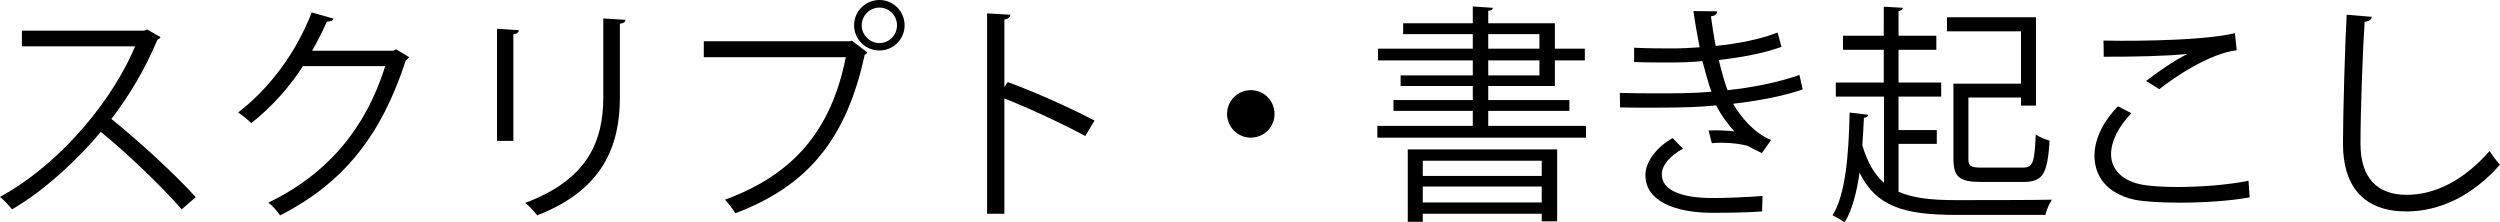 <!-- Generator: Adobe Illustrator 18.1.1, SVG Export Plug-In  -->
<svg version="1.1"
	 xmlns="http://www.w3.org/2000/svg" xmlns:xlink="http://www.w3.org/1999/xlink" xmlns:a="http://ns.adobe.com/AdobeSVGViewerExtensions/3.0/"
	 x="0px" y="0px" width="169.081px" height="15.048px" viewBox="0 0 169.081 15.048" enable-background="new 0 0 169.081 15.048"
	 xml:space="preserve">
<defs>
</defs>
<g>
	<path d="M10.854,2.51c-0.031,0.078-0.109,0.141-0.203,0.172c-0.842,1.98-1.84,3.696-3.119,5.364
		c1.699,1.356,4.258,3.681,5.707,5.287l-0.951,0.826c-1.371-1.591-3.883-3.961-5.473-5.24c-1.373,1.669-3.743,3.946-6.004,5.24
		C0.64,13.925,0.265,13.535,0,13.317c4.319-2.371,7.735-6.8,9.139-10.184H1.481V2.073h8.266L9.95,1.995L10.854,2.51z"/>
	<path d="M27.677,3.867c-0.062,0.077-0.141,0.155-0.234,0.218c-1.638,5.053-4.195,8.296-8.499,10.479
		c-0.187-0.265-0.483-0.624-0.796-0.857c4.086-1.98,6.613-5.1,7.906-9.232h-5.566c-0.904,1.404-2.105,2.761-3.493,3.853
		c-0.218-0.219-0.577-0.515-0.89-0.718c2.121-1.638,3.915-4.023,4.975-6.768l1.482,0.421c-0.062,0.155-0.25,0.202-0.453,0.202
		C21.798,2.151,21.47,2.807,21.11,3.43h5.49l0.188-0.093L27.677,3.867z"/>
	<path d="M33.614,9.527V1.948l1.48,0.094c-0.016,0.141-0.125,0.25-0.374,0.281v7.204H33.614z M42.3,1.341
		c-0.016,0.155-0.125,0.233-0.375,0.265v4.959c0,3.275-1.122,6.27-5.598,8c-0.156-0.233-0.546-0.64-0.811-0.842
		c4.319-1.606,5.286-4.273,5.286-7.158V1.247L42.3,1.341z"/>
	<path d="M47.598,2.791h9.918l0.094-0.047l1.061,0.811c-0.047,0.062-0.094,0.109-0.188,0.141c-1.263,5.863-3.977,8.92-8.749,10.729
		c-0.171-0.28-0.482-0.686-0.701-0.92c4.538-1.668,7.158-4.569,8.172-9.637h-9.606V2.791z M59.48,0c0.937,0,1.7,0.764,1.7,1.715
		c0,0.936-0.764,1.699-1.7,1.699c-0.951,0-1.716-0.764-1.716-1.699C57.765,0.732,58.561,0,59.48,0z M60.666,1.715
		c0-0.671-0.53-1.201-1.186-1.201s-1.2,0.53-1.2,1.201c0,0.655,0.545,1.2,1.2,1.2C60.167,2.915,60.666,2.339,60.666,1.715z"/>
	<path d="M73.402,9.2c-1.591-0.857-3.774-1.871-5.474-2.542v7.797h-1.17V0.904l1.575,0.093c-0.015,0.172-0.14,0.281-0.405,0.328
		v4.554l0.234-0.328c1.824,0.671,4.241,1.747,5.863,2.604L73.402,9.2z"/>
	<path d="M86.201,7.703c0,0.889-0.718,1.606-1.606,1.606s-1.605-0.718-1.605-1.606s0.717-1.606,1.605-1.606
		C85.515,6.097,86.201,6.846,86.201,7.703z"/>
	<path d="M100.653,8.514h6.611V9.31H93.152V8.514h6.456V7.5h-5.364V6.768h5.364V5.816h-4.881V5.099h4.881V4.085h-6.409V3.29h6.409
		V2.308h-4.709V1.574h4.709V0.436l1.357,0.094c-0.016,0.109-0.094,0.172-0.312,0.203v0.842h4.507V3.29h2.027v0.795h-2.027v1.731
		h-4.507v0.951h5.489V7.5h-5.489V8.514z M95.211,15.001v-4.896h10.104v4.865h-1.045v-0.515h-8.046v0.546H95.211z M104.271,10.869
		h-8.046v1.028h8.046V10.869z M96.225,13.691h8.046v-1.076h-8.046V13.691z M100.653,2.308V3.29h3.462V2.308H100.653z M100.653,4.085
		v1.014h3.462V4.085H100.653z"/>
	<path d="M121.92,6.05c-1.403,0.483-3.103,0.78-4.71,0.967c0.484,0.843,1.436,2.012,2.574,2.448l-0.625,0.89
		c-0.218-0.109-0.623-0.297-0.904-0.468c-0.343-0.125-1.107-0.234-1.84-0.234c-0.219,0-0.437,0.016-0.639,0.031l-0.219-0.857
		c0.529-0.031,1.294,0,1.746,0.062c-0.421-0.453-0.92-1.123-1.231-1.763c-1.045,0.109-2.199,0.156-4.18,0.156
		c-0.765,0-1.622,0-2.323-0.016l-0.016-0.982c0.701,0.016,1.605,0.031,2.386,0.031c1.278,0,2.542,0,3.806-0.109
		c-0.172-0.483-0.422-1.372-0.609-2.074c-0.623,0.062-1.324,0.094-1.965,0.094c-0.842,0-1.918,0-2.65-0.031V3.228
		c0.936,0.047,1.965,0.047,2.635,0.047c0.562,0,1.201-0.031,1.794-0.078c-0.14-0.718-0.296-1.575-0.421-2.448l1.605,0.016
		c0,0.187-0.14,0.296-0.42,0.343c0.094,0.671,0.202,1.388,0.327,1.996c1.466-0.141,3.04-0.452,4.179-0.904l0.266,0.967
		c-1.139,0.421-2.682,0.718-4.242,0.889c0.203,0.827,0.406,1.56,0.594,2.043c1.652-0.172,3.445-0.53,4.865-1.029L121.92,6.05z
		 M119.175,14.3c-0.857,0.062-1.887,0.093-3.43,0.093c-2.527-0.016-4.492-0.826-4.461-2.588c0.016-0.92,0.826-1.903,1.84-2.464
		l0.703,0.717c-0.905,0.483-1.436,1.139-1.436,1.731c0,1.106,1.373,1.59,3.354,1.605c1.169,0,2.4-0.062,3.461-0.14L119.175,14.3z"/>
	<path d="M128.403,9.73v3.243c0.967,0.421,2.215,0.562,3.836,0.562c0.686,0,5.63,0,6.534-0.031c-0.171,0.25-0.374,0.733-0.437,1.029
		h-6.066c-3.493,0-5.38-0.562-6.503-2.854c-0.202,1.356-0.499,2.542-1.014,3.368c-0.187-0.156-0.562-0.358-0.812-0.483
		c0.89-1.435,1.092-4.117,1.154-6.955l1.264,0.156c-0.031,0.125-0.125,0.187-0.297,0.202c-0.031,0.624-0.062,1.248-0.109,1.856
		c0.344,1.153,0.812,1.98,1.467,2.542V6.533h-3.26V5.582h3.244V3.368h-2.76V2.416h2.76V0.451l1.294,0.078
		c-0.015,0.109-0.093,0.188-0.296,0.219v1.668h2.557v0.952h-2.557v2.214h2.885v0.951h-2.885v2.262h2.588V9.73H128.403z
		 M136.684,5.66V2.12h-5.005V1.169h6.019v5.973h-1.014V6.596h-3.556v4.148c0,0.499,0.156,0.593,0.936,0.593h2.729
		c0.687,0,0.812-0.297,0.889-2.246c0.219,0.172,0.655,0.343,0.937,0.421c-0.141,2.23-0.438,2.792-1.763,2.792h-2.886
		c-1.418,0-1.855-0.312-1.855-1.56V5.66H136.684z"/>
	<path d="M152.149,13.349c-1.373,0.249-3.182,0.358-4.74,0.358c-1.311,0-2.449-0.078-3.057-0.203
		c-1.887-0.421-2.698-1.606-2.698-2.979c0-1.2,0.671-2.401,1.591-3.337l0.904,0.468c-0.873,0.904-1.373,1.902-1.373,2.775
		c0,0.905,0.609,1.731,1.95,2.027c0.546,0.125,1.466,0.188,2.542,0.188c1.512,0,3.321-0.125,4.803-0.421L152.149,13.349z
		 M145.147,5.473c0.811-0.623,1.918-1.388,2.76-1.809V3.648c-1.185,0.141-3.898,0.203-5.629,0.188c0-0.297,0-0.812-0.016-1.092
		c0.343,0.016,6.331,0.109,8.889-0.499l0.125,1.153c-1.855,0.219-4.242,1.841-5.24,2.636L145.147,5.473z"/>
	<path d="M160.41,1.138c-0.031,0.188-0.171,0.296-0.483,0.343c-0.125,1.81-0.281,5.941-0.281,8.25c0,2.323,1.154,3.446,3.119,3.446
		c1.902,0,3.836-0.951,5.614-2.963c0.156,0.249,0.515,0.748,0.702,0.92c-1.824,2.074-4.039,3.166-6.332,3.166
		c-2.838,0-4.288-1.638-4.288-4.585c0-1.965,0.141-6.8,0.249-8.718L160.41,1.138z"/>
</g>
</svg>